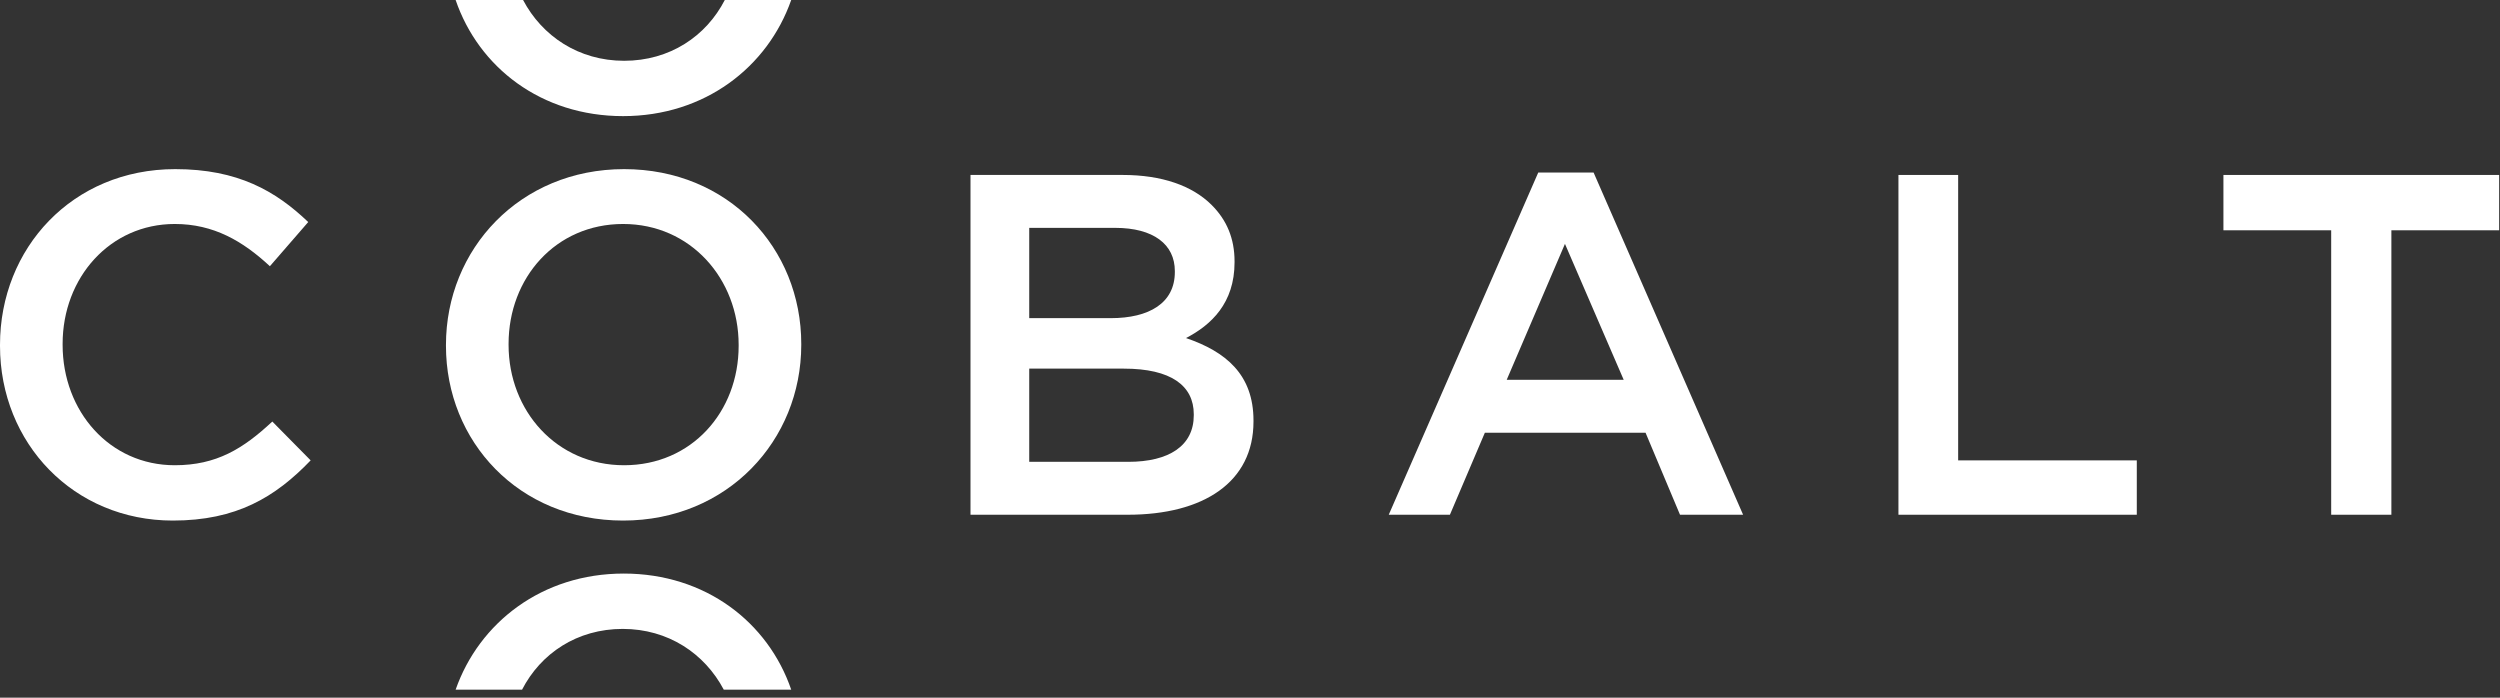<svg width="172" height="48" viewBox="0 0 172 48" fill="none" xmlns="http://www.w3.org/2000/svg">
<rect x="0" y="0" width="172" height="48" fill="#333333" stroke="none"/>
<path d="M160.386 35.414V15.844H152.972V12.037H171.941V15.844H164.527V35.414H160.386Z" fill="white"/>
<path d="M130.613 35.414V12.037H134.721V31.674H147.011V35.414H130.613Z" fill="white"/>
<path d="M95.546 35.414L105.832 11.87H109.639L119.925 35.414H115.584L113.213 29.77H102.159L99.754 35.414H95.546ZM103.662 26.13H111.71L107.669 16.779L103.662 26.13Z" fill="white"/>
<path d="M66.77 35.414V12.037H77.256C79.928 12.037 82.032 12.772 83.367 14.108C84.403 15.143 84.937 16.412 84.937 17.982V18.048C84.937 20.854 83.334 22.357 81.597 23.258C84.336 24.193 86.24 25.763 86.24 28.935V29.002C86.24 33.177 82.8 35.414 77.59 35.414H66.77ZM80.829 18.716V18.649C80.829 16.813 79.36 15.677 76.722 15.677H70.811V21.889H76.421C79.059 21.889 80.829 20.854 80.829 18.716ZM82.132 28.501C82.132 26.531 80.562 25.362 77.323 25.362H70.811V31.774H77.623C80.429 31.774 82.132 30.672 82.132 28.568V28.501Z" fill="white"/>
<path d="M42.871 35.815C35.691 35.815 30.682 30.371 30.682 23.793V23.726C30.682 17.147 35.758 11.636 42.938 11.636C50.118 11.636 55.127 17.08 55.127 23.659V23.726C55.127 30.305 50.051 35.815 42.871 35.815ZM42.938 32.008C47.58 32.008 50.819 28.334 50.819 23.793V23.726C50.819 19.184 47.513 15.41 42.871 15.41C38.229 15.41 34.99 19.117 34.99 23.659V23.726C34.99 28.267 38.296 32.008 42.938 32.008Z" fill="white"/>
<path d="M11.889 35.815C5.076 35.815 0 30.505 0 23.793V23.726C0 17.08 4.976 11.636 12.056 11.636C16.364 11.636 18.969 13.139 21.206 15.277L18.568 18.316C16.698 16.579 14.694 15.41 12.023 15.41C7.581 15.41 4.308 19.084 4.308 23.659V23.726C4.308 28.301 7.547 32.008 12.023 32.008C14.895 32.008 16.731 30.872 18.735 29.002L21.373 31.674C18.935 34.212 16.264 35.815 11.889 35.815Z" fill="white"/>
<path d="M54.435 0C52.816 4.617 48.488 7.989 42.871 7.989C37.231 7.989 32.932 4.63 31.347 0H35.987C37.301 2.489 39.816 4.181 42.938 4.182C46.08 4.182 48.579 2.497 49.866 0H54.435Z" fill="white"/>
<path d="M31.347 47.45C32.966 42.833 37.295 39.461 42.911 39.461C48.551 39.461 52.85 42.821 54.436 47.45H49.796C48.482 44.961 45.967 43.269 42.845 43.269C39.702 43.269 37.204 44.953 35.917 47.45L31.347 47.45Z" fill="white"/>
</svg>
